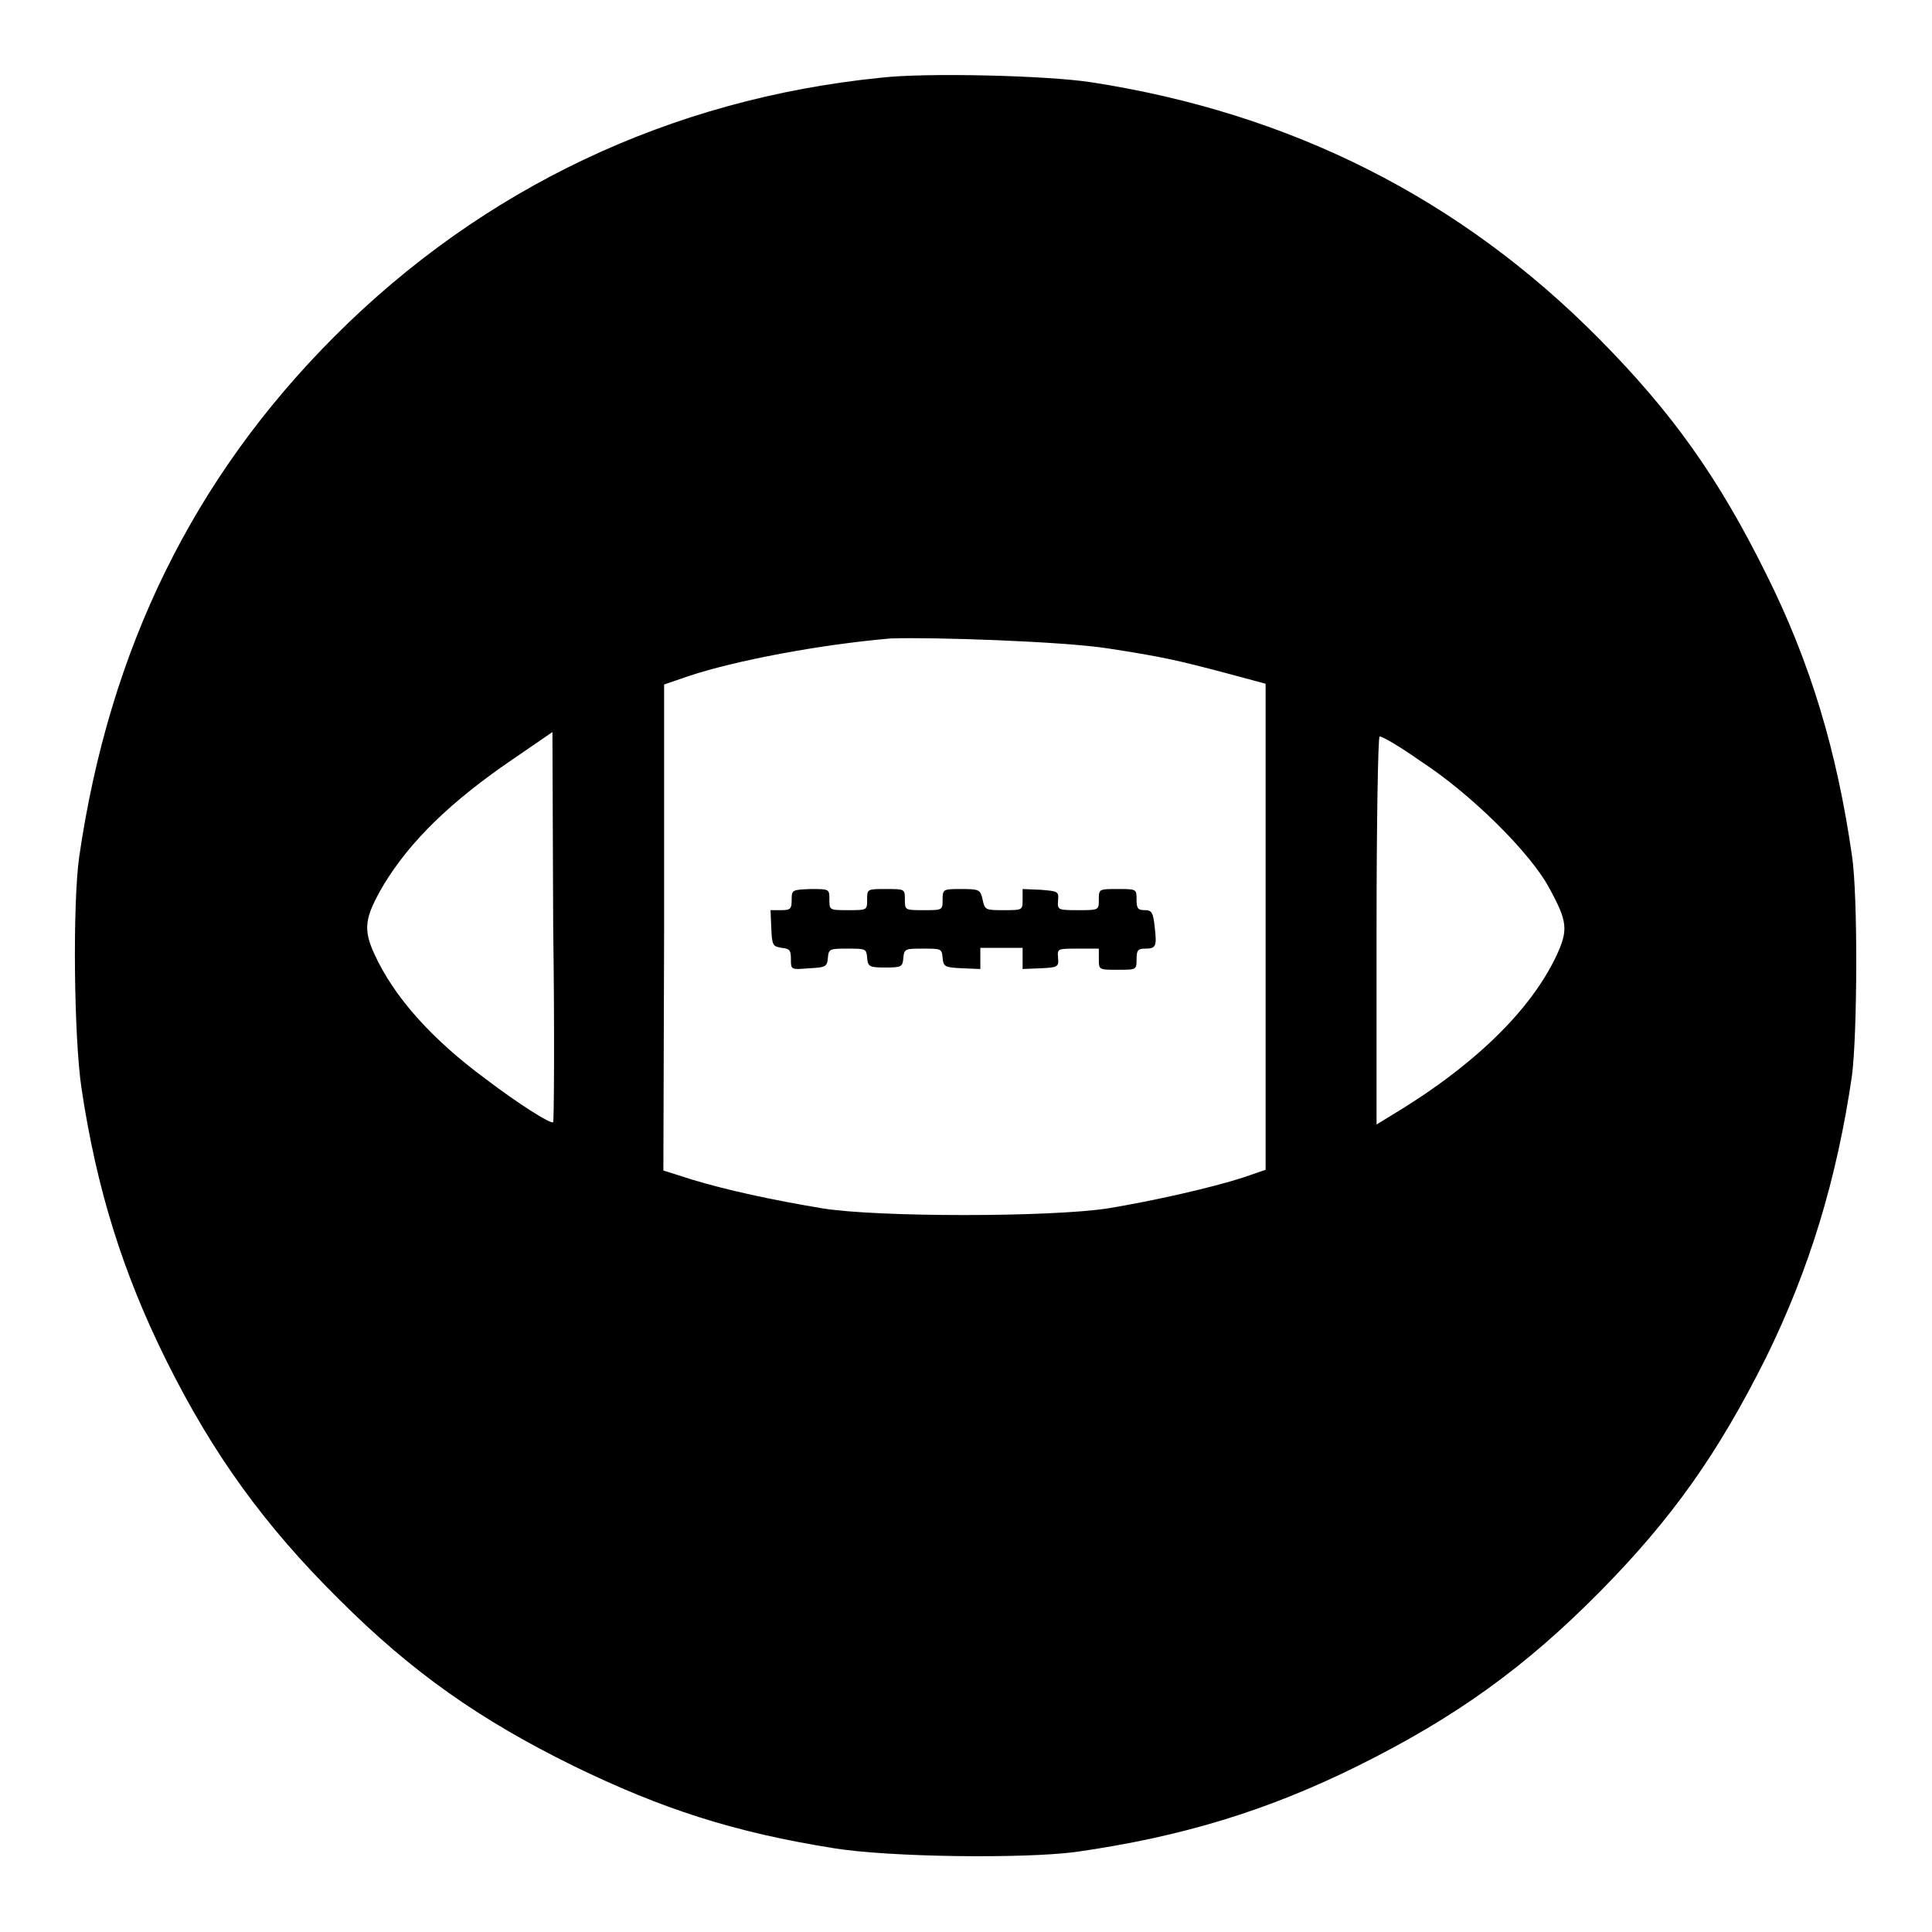 <?xml version="1.0" encoding="utf-8"?>
<!-- Svg Vector Icons : http://www.onlinewebfonts.com/icon -->
<!DOCTYPE svg PUBLIC "-//W3C//DTD SVG 1.1//EN" "http://www.w3.org/Graphics/SVG/1.1/DTD/svg11.dtd">
<svg version="1.1" xmlns="http://www.w3.org/2000/svg" xmlns:xlink="http://www.w3.org/1999/xlink" x="0px" y="0px" viewBox="0 0 256 256" enable-background="new 0 0 256 256" xml:space="preserve">
<g><g><g><path fill="#000000" d="M116.7,10.3C88.9,13.1,64,24.9,44.4,44.5c-18.8,18.8-29.9,41.5-33.9,69c-0.9,6.3-0.7,24.1,0.3,30.7c2,13.4,5.5,24.5,11.2,36c6.2,12.5,13.1,22,22.9,31.7c9.7,9.7,18.7,16,31.1,22.1c11.7,5.7,21.3,8.8,34.5,10.9c7.4,1.2,25.1,1.4,32,0.5c14.1-2,25.5-5.5,37.4-11.4c12.9-6.4,22.1-13,32-23c9.7-9.8,15.8-18.5,22.1-31.1c5.8-11.8,9.4-23.7,11.4-37.4c0.7-5.5,0.8-23.7,0-29.1c-2-13.9-5.5-25.6-11.4-37.4c-6.3-12.7-12.4-21.3-22.1-31.1c-18.4-18.6-40.8-29.9-67.3-34C138.8,10,122.6,9.6,116.7,10.3z M146.7,85.9c7.1,1.1,9,1.5,15.8,3.3l5.2,1.4v32.2v32.2l-2.9,1c-4.3,1.4-11.9,3.1-17.9,4.1c-7.6,1.2-30.8,1.2-38,0c-6.6-1.1-12.6-2.4-17.2-3.8l-3.8-1.2l0.1-32.2l0-32.2l3.2-1.1c6.3-2.1,17.5-4.2,26.8-5C123.8,84.4,140.8,85,146.7,85.9z M73.3,148.7c-0.3,0.3-4.7-2.5-8.9-5.7c-7.2-5.3-12.2-10.9-14.8-16.6c-1.5-3.3-1.3-4.8,1.2-9.1c3.5-5.8,8.9-11.1,17.3-16.8l5.1-3.5l0.1,25.7C73.5,136.9,73.4,148.6,73.3,148.7z M188.3,100.9c6.6,4.3,14.5,12.1,17,16.8c2.4,4.4,2.5,5.5,1,8.8c-3.4,7.3-10.9,14.7-22.1,21.4l-1.8,1.1v-25.7c0-14.1,0.2-25.7,0.4-25.7C183.1,97.5,185.6,99,188.3,100.9z"/><path fill="#000000" d="M104.9,119.2c0,1.2-0.1,1.4-1.4,1.4h-1.4l0.1,2.4c0.1,2.3,0.2,2.4,1.4,2.6c1.1,0.1,1.2,0.4,1.2,1.5c0,1.4,0,1.4,2.4,1.2c2.2-0.1,2.4-0.2,2.5-1.4c0.1-1.2,0.3-1.2,2.6-1.2c2.4,0,2.5,0,2.6,1.2c0.1,1.2,0.3,1.3,2.4,1.3c2.2,0,2.3-0.1,2.4-1.3c0.1-1.2,0.3-1.2,2.6-1.2c2.4,0,2.5,0,2.6,1.2c0.1,1.2,0.3,1.3,2.6,1.4l2.4,0.1v-1.4v-1.4h2.8h2.8v1.4v1.4l2.4-0.1c2.3-0.1,2.4-0.2,2.3-1.4c-0.1-1.2-0.1-1.2,2.6-1.2h2.8v1.4c0,1.4,0,1.4,2.5,1.4c2.5,0,2.5,0,2.5-1.4c0-1.2,0.2-1.4,1.1-1.4c1.5,0,1.6-0.3,1.3-2.9c-0.2-1.9-0.4-2.2-1.3-2.2c-0.9,0-1.1-0.2-1.1-1.4c0-1.4,0-1.4-2.5-1.4c-2.5,0-2.5,0-2.5,1.4s0,1.4-2.7,1.4c-2.7,0-2.8,0-2.7-1.3c0.1-1.2,0-1.2-2.3-1.4l-2.4-0.1v1.4c0,1.4,0,1.4-2.5,1.4c-2.4,0-2.5,0-2.8-1.4c-0.3-1.3-0.4-1.4-2.8-1.4c-2.4,0-2.5,0-2.5,1.4s0,1.4-2.5,1.4c-2.5,0-2.5,0-2.5-1.4s0-1.4-2.5-1.4s-2.5,0-2.5,1.4s0,1.4-2.5,1.4s-2.5,0-2.5-1.4s0-1.4-2.5-1.4C105,117.9,104.9,117.9,104.9,119.2z"/></g></g></g>
</svg>